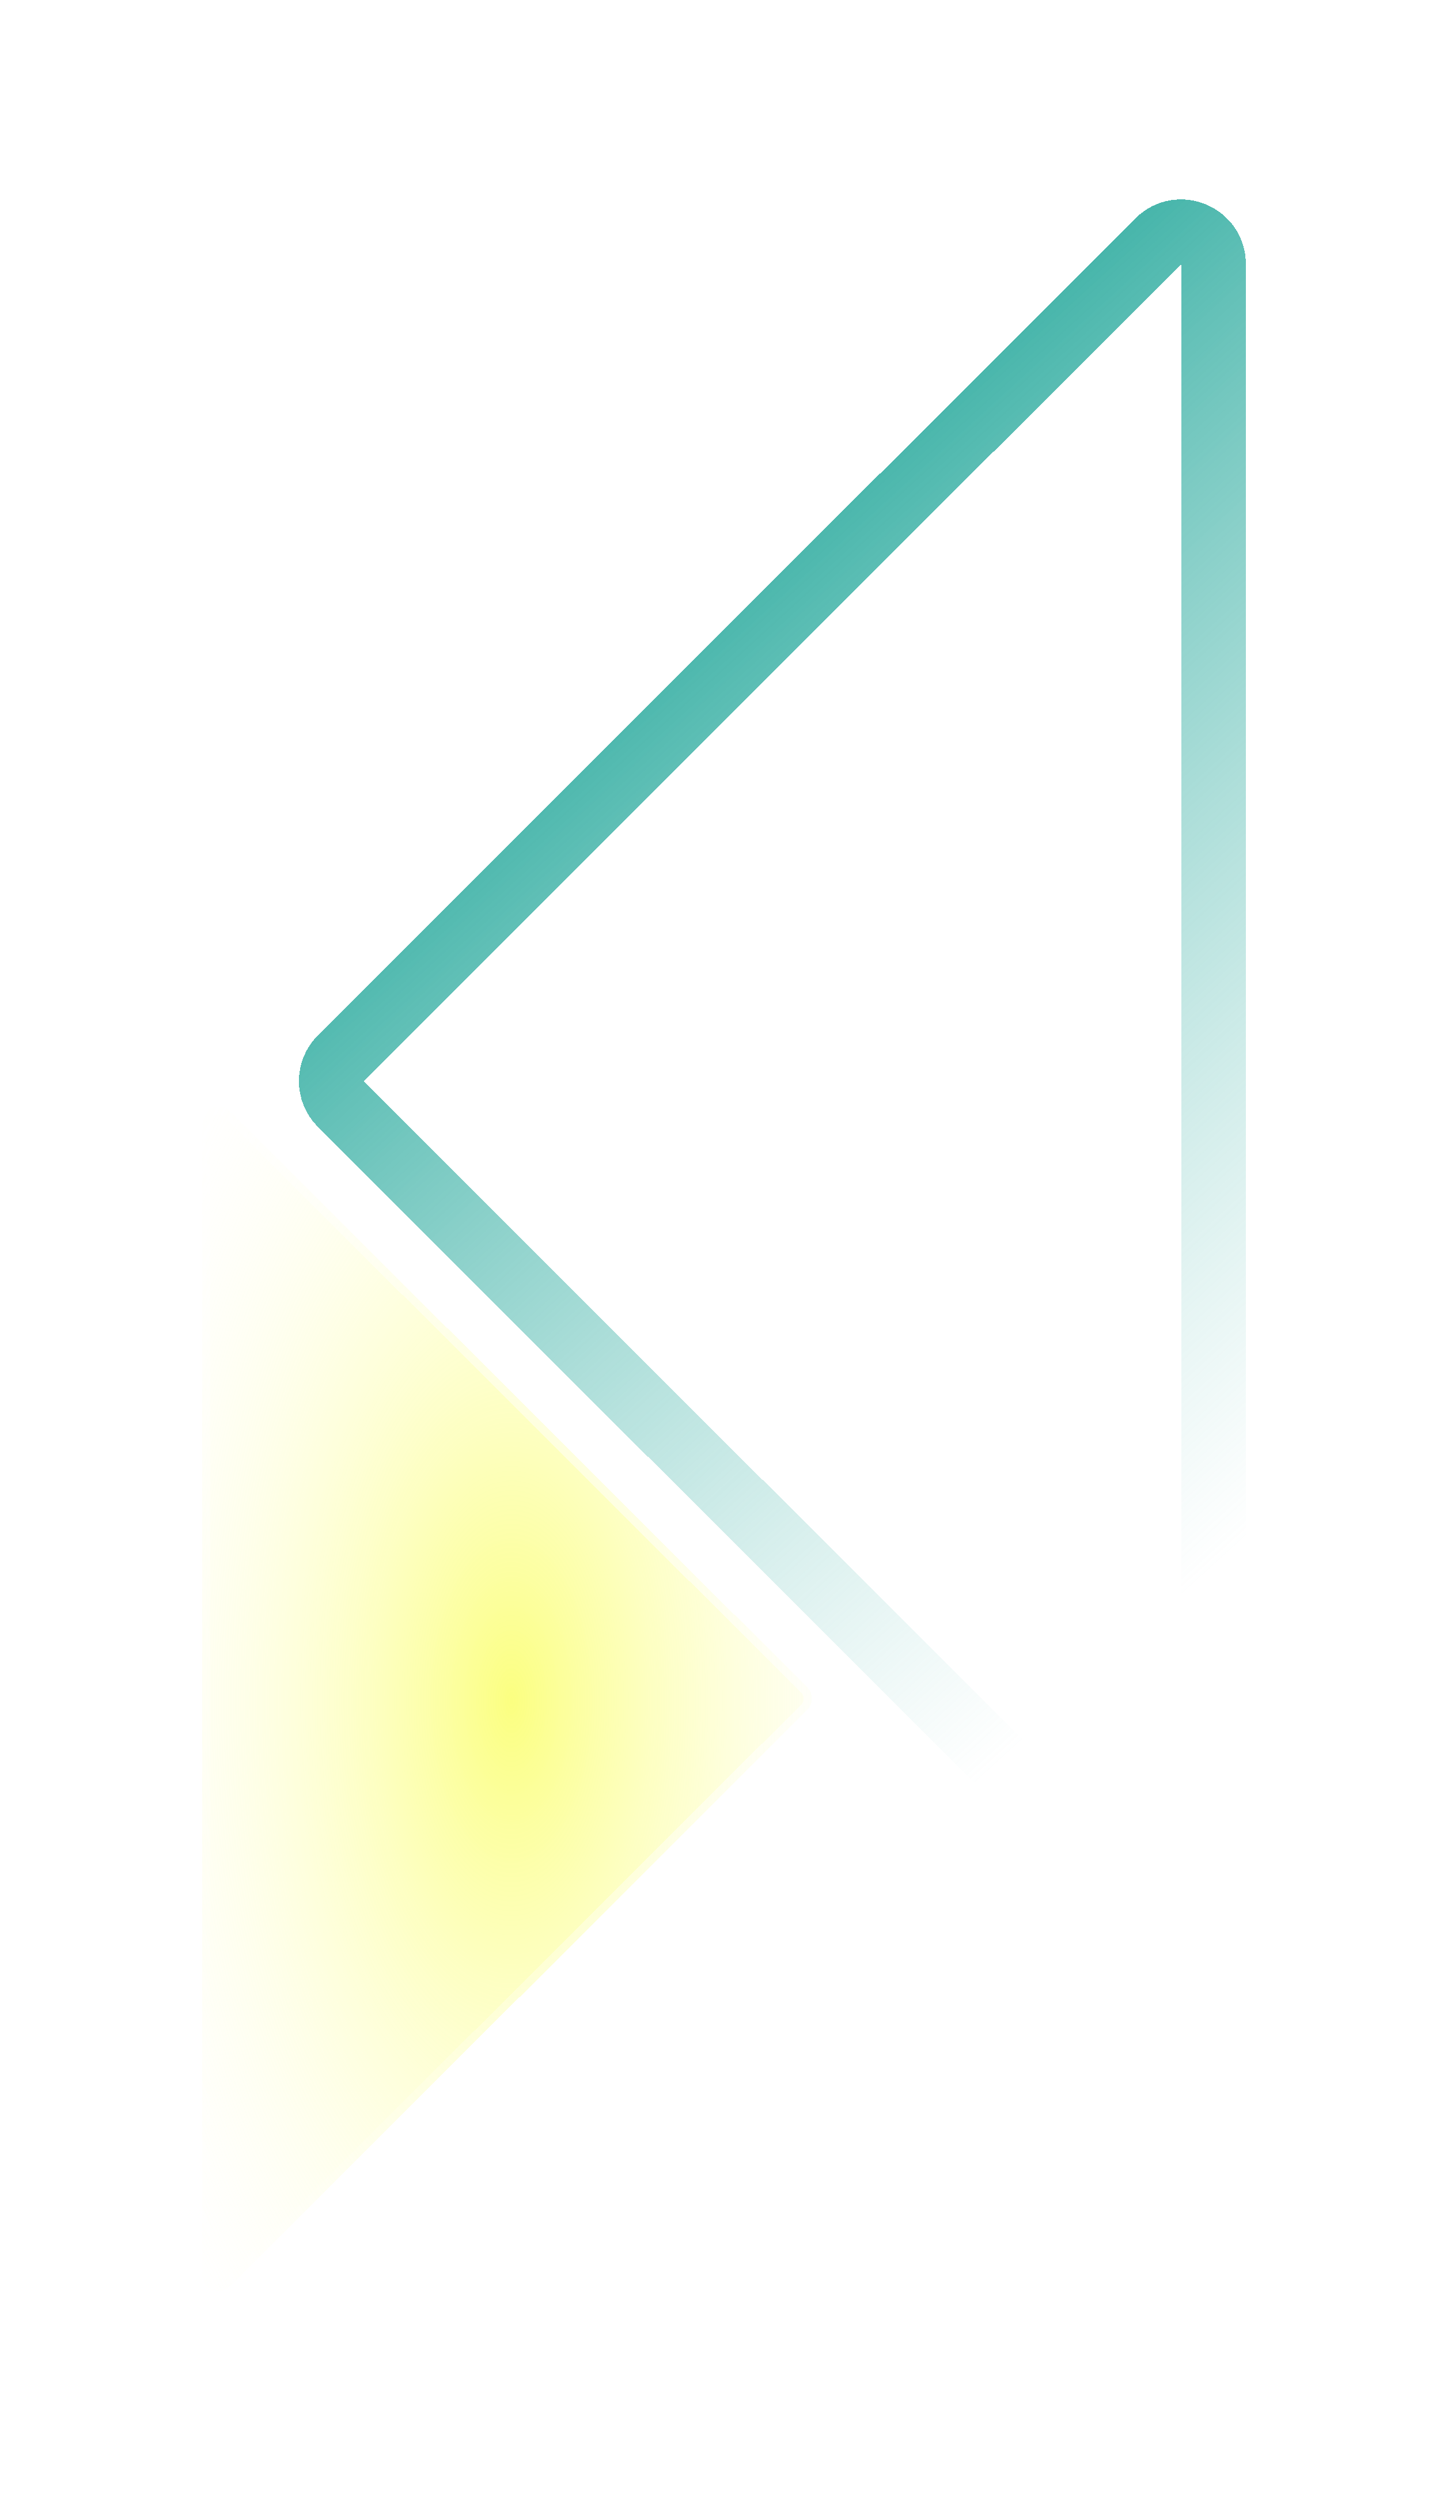 <svg width="178" height="309" viewBox="0 0 178 309" fill="none" xmlns="http://www.w3.org/2000/svg">
<g filter="url(#filter0_bd_6847_34856)">
<path d="M86.769 204.544L15.41 133.328C14.149 132.07 11.997 132.963 11.997 134.743L11.997 277.175C11.997 278.956 14.149 279.849 15.41 278.591L86.769 207.375C87.552 206.594 87.552 205.325 86.769 204.544Z" fill="url(#paint0_radial_6847_34856)" fill-opacity="0.75" shape-rendering="crispEdges"/>
<path d="M86.769 204.544L15.41 133.328C14.149 132.07 11.997 132.963 11.997 134.743L11.997 277.175C11.997 278.956 14.149 279.849 15.41 278.591L86.769 207.375C87.552 206.594 87.552 205.325 86.769 204.544Z" stroke="url(#paint1_linear_6847_34856)" stroke-width="2" shape-rendering="crispEdges"/>
</g>
<g filter="url(#filter1_bd_6847_34856)">
<path d="M29.121 132.46L130.176 233.436C132.696 235.954 137.003 234.169 137.003 230.606L137.003 28.655C137.003 25.093 132.696 23.308 130.176 25.826L29.121 126.801C27.557 128.364 27.557 130.898 29.121 132.46Z" stroke="url(#paint2_linear_6847_34856)" stroke-width="8" shape-rendering="crispEdges"/>
</g>
<defs>
<filter id="filter0_bd_6847_34856" x="-1" y="111.734" width="126.359" height="196.445" filterUnits="userSpaceOnUse" color-interpolation-filters="sRGB">
<feFlood flood-opacity="0" result="BackgroundImageFix"/>
<feGaussianBlur in="BackgroundImageFix" stdDeviation="6"/>
<feComposite in2="SourceAlpha" operator="in" result="effect1_backgroundBlur_6847_34856"/>
<feColorMatrix in="SourceAlpha" type="matrix" values="0 0 0 0 0 0 0 0 0 0 0 0 0 0 0 0 0 0 127 0" result="hardAlpha"/>
<feOffset dx="13" dy="4"/>
<feGaussianBlur stdDeviation="12"/>
<feComposite in2="hardAlpha" operator="out"/>
<feColorMatrix type="matrix" values="0 0 0 0 0 0 0 0 0 0 0 0 0 0 0 0 0 0 0.08 0"/>
<feBlend mode="normal" in2="effect1_backgroundBlur_6847_34856" result="effect2_dropShadow_6847_34856"/>
<feBlend mode="normal" in="SourceGraphic" in2="effect2_dropShadow_6847_34856" result="shape"/>
</filter>
<filter id="filter1_bd_6847_34856" x="11.945" y="0.641" width="166.055" height="265.984" filterUnits="userSpaceOnUse" color-interpolation-filters="sRGB">
<feFlood flood-opacity="0" result="BackgroundImageFix"/>
<feGaussianBlur in="BackgroundImageFix" stdDeviation="6"/>
<feComposite in2="SourceAlpha" operator="in" result="effect1_backgroundBlur_6847_34856"/>
<feColorMatrix in="SourceAlpha" type="matrix" values="0 0 0 0 0 0 0 0 0 0 0 0 0 0 0 0 0 0 127 0" result="hardAlpha"/>
<feOffset dx="13" dy="4"/>
<feGaussianBlur stdDeviation="12"/>
<feComposite in2="hardAlpha" operator="out"/>
<feColorMatrix type="matrix" values="0 0 0 0 0 0 0 0 0 0 0 0 0 0 0 0 0 0 0.08 0"/>
<feBlend mode="normal" in2="effect1_backgroundBlur_6847_34856" result="effect2_dropShadow_6847_34856"/>
<feBlend mode="normal" in="SourceGraphic" in2="effect2_dropShadow_6847_34856" result="shape"/>
</filter>
<radialGradient id="paint0_radial_6847_34856" cx="0" cy="0" r="1" gradientUnits="userSpaceOnUse" gradientTransform="translate(50.215 206.205) rotate(90) scale(112.949 56.588)">
<stop stop-color="#FAFF56"/>
<stop offset="1" stop-color="white" stop-opacity="0"/>
</radialGradient>
<linearGradient id="paint1_linear_6847_34856" x1="77.462" y1="156.744" x2="-30.354" y2="207.248" gradientUnits="userSpaceOnUse">
<stop offset="0.004" stop-color="white" stop-opacity="0.63"/>
<stop offset="1" stop-color="white" stop-opacity="0"/>
</linearGradient>
<linearGradient id="paint2_linear_6847_34856" x1="81.646" y1="19.004" x2="191.798" y2="139.87" gradientUnits="userSpaceOnUse">
<stop stop-color="#00998A"/>
<stop offset="1" stop-color="#71C6BE" stop-opacity="0"/>
</linearGradient>
</defs>
</svg>
